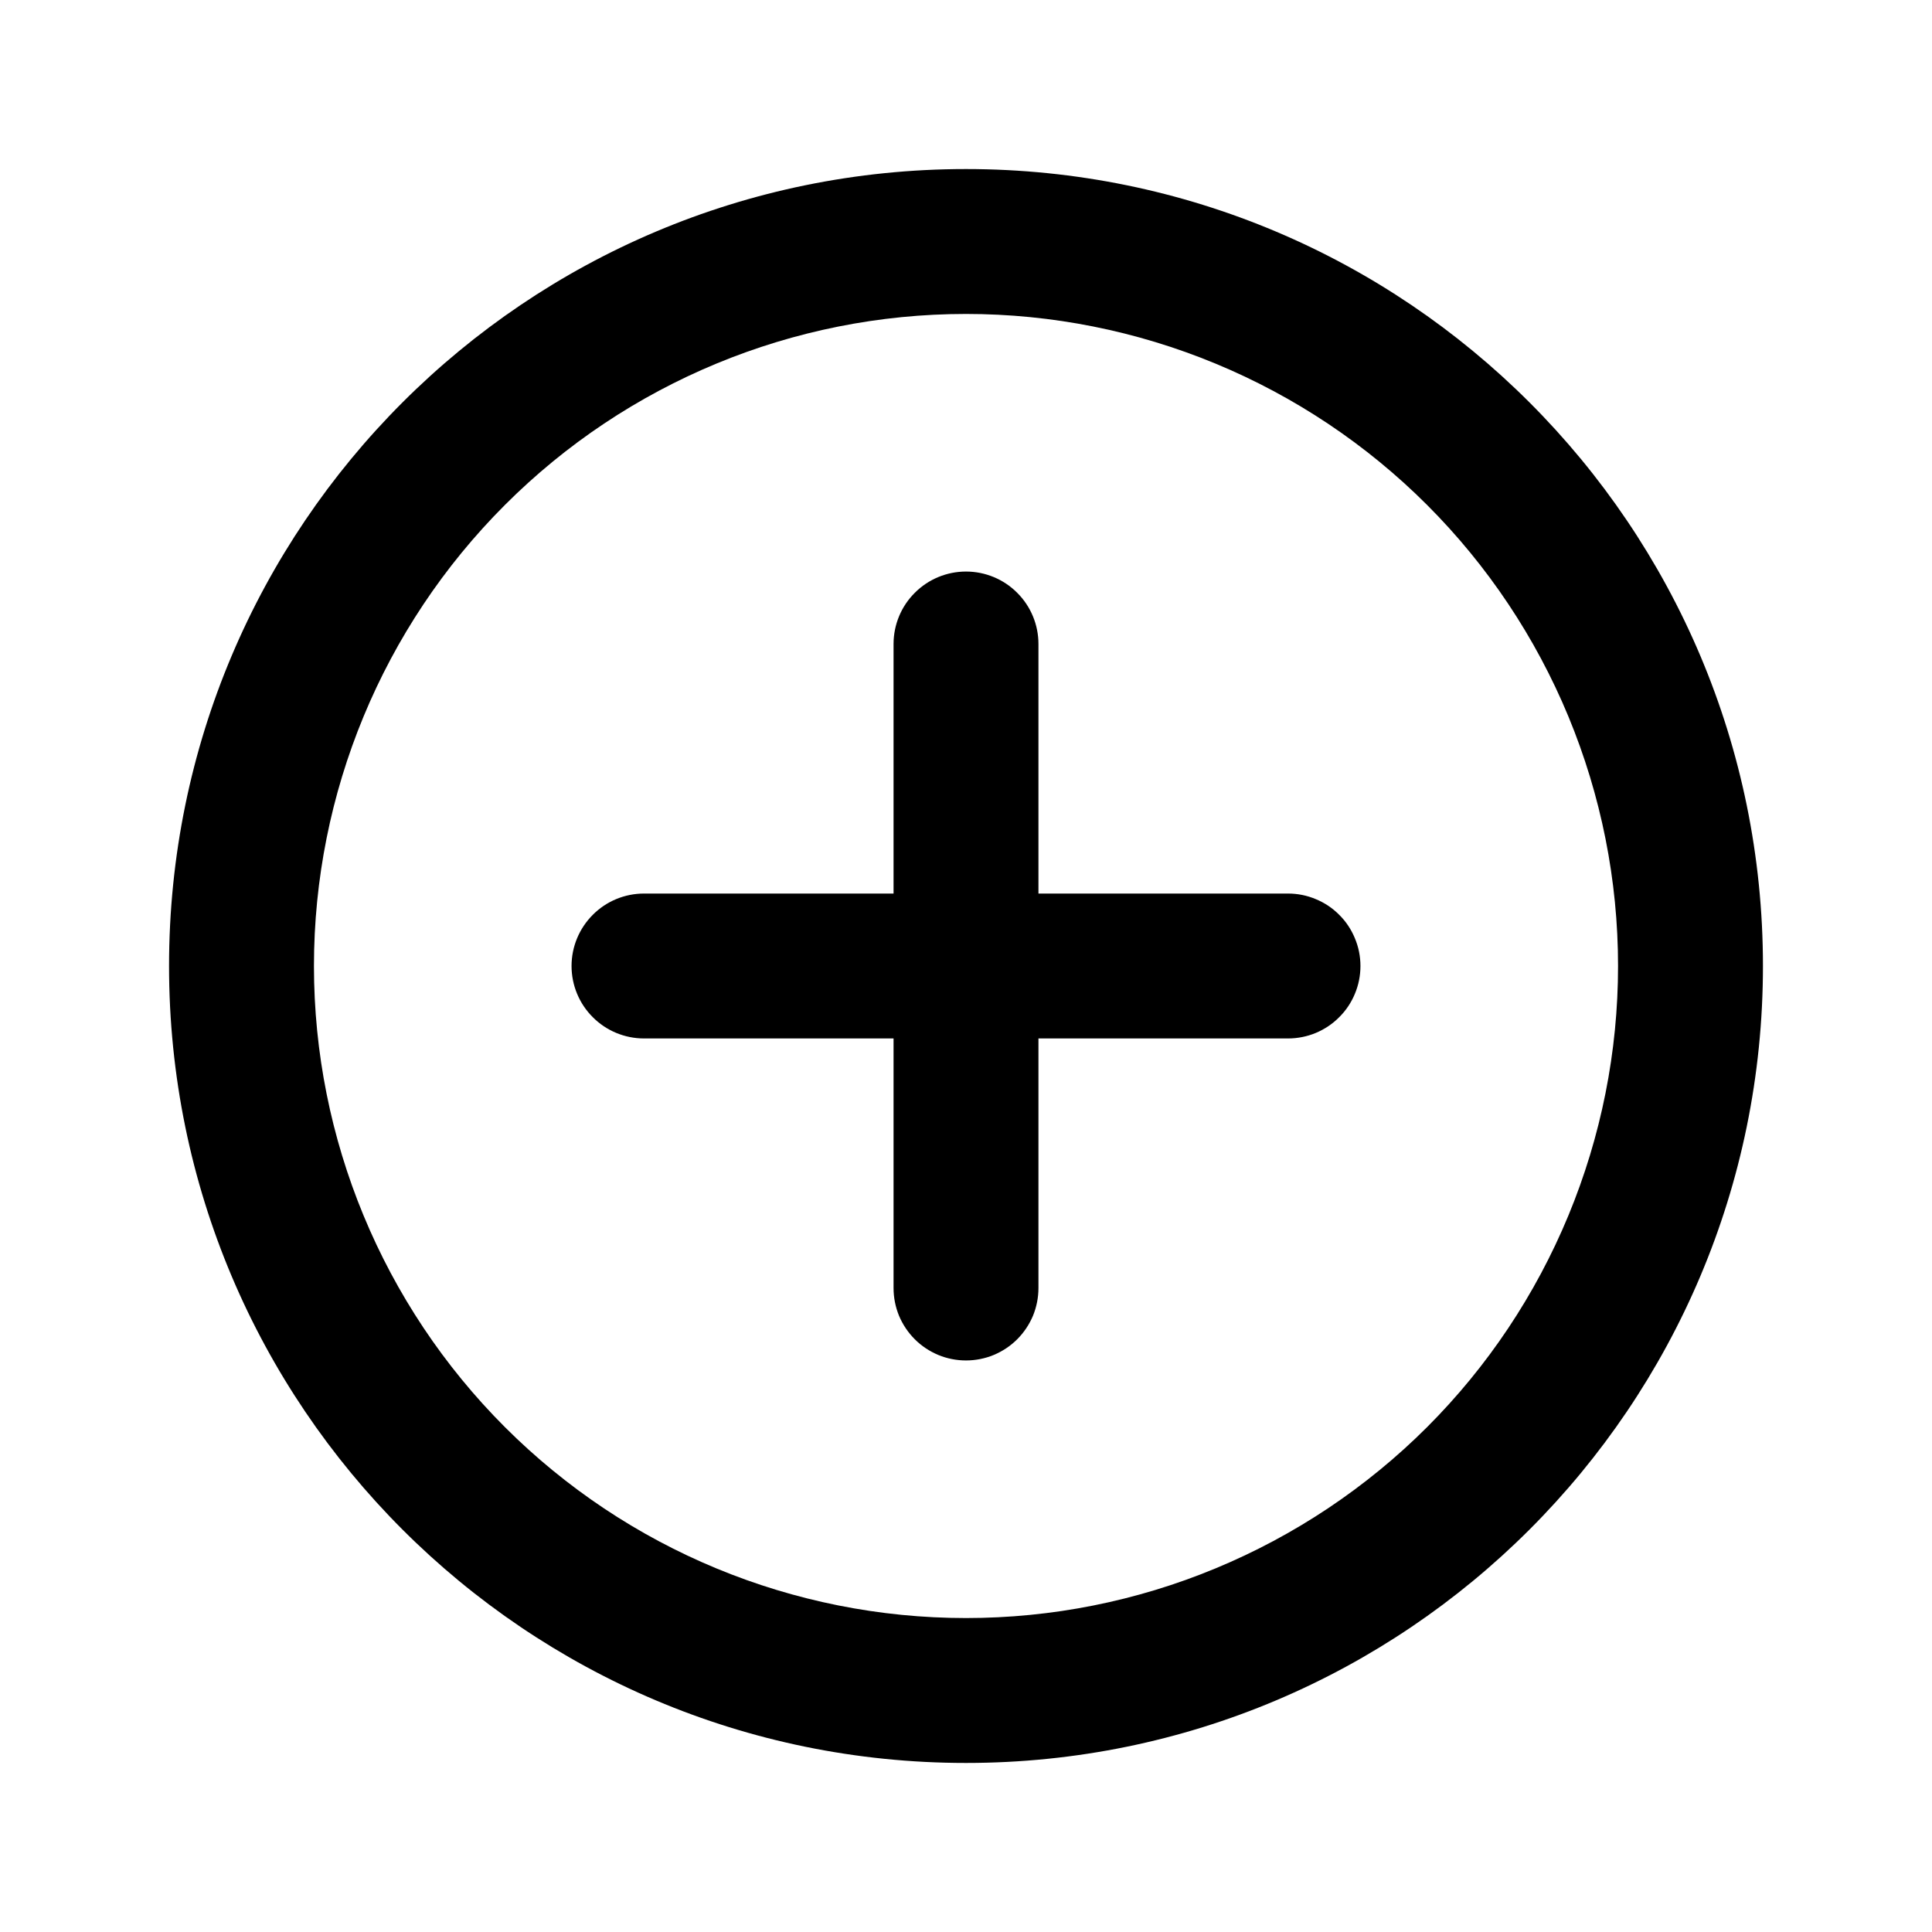 <svg width="24" height="24" viewBox="0 0 24 24" fill="none" xmlns="http://www.w3.org/2000/svg">
<path fill-rule="evenodd" clip-rule="evenodd" d="M12 7.1C12.239 7.1 12.468 7.195 12.636 7.364C12.805 7.532 12.9 7.761 12.9 8V16C12.9 16.118 12.877 16.235 12.832 16.345C12.786 16.454 12.72 16.553 12.636 16.637C12.553 16.72 12.454 16.786 12.344 16.832C12.235 16.877 12.118 16.9 12 16.9C11.882 16.9 11.765 16.877 11.656 16.832C11.546 16.786 11.447 16.72 11.364 16.637C11.28 16.553 11.214 16.454 11.168 16.345C11.123 16.235 11.1 16.118 11.1 16V8C11.1 7.761 11.195 7.532 11.364 7.364C11.532 7.195 11.761 7.1 12 7.1Z" fill="black"/>
<path fill-rule="evenodd" clip-rule="evenodd" d="M7.1 12C7.1 11.761 7.195 11.533 7.364 11.364C7.532 11.195 7.761 11.1 8 11.1H16C16.118 11.1 16.235 11.123 16.344 11.169C16.454 11.214 16.553 11.28 16.636 11.364C16.72 11.447 16.786 11.546 16.831 11.656C16.877 11.765 16.9 11.882 16.9 12C16.9 12.118 16.877 12.235 16.831 12.345C16.786 12.454 16.72 12.553 16.636 12.636C16.553 12.72 16.454 12.786 16.344 12.832C16.235 12.877 16.118 12.9 16 12.9H8C7.761 12.9 7.532 12.805 7.364 12.636C7.195 12.468 7.1 12.239 7.1 12Z" fill="black"/>
<path fill-rule="evenodd" clip-rule="evenodd" d="M12 3.9C9.852 3.9 7.791 4.753 6.272 6.273C4.753 7.792 3.9 9.852 3.9 12C3.9 14.148 4.753 16.209 6.272 17.728C7.791 19.247 9.852 20.1 12 20.1C13.064 20.1 14.117 19.891 15.1 19.483C16.082 19.076 16.975 18.48 17.728 17.728C18.48 16.976 19.076 16.083 19.483 15.1C19.89 14.117 20.1 13.064 20.1 12C20.1 10.936 19.89 9.883 19.483 8.9C19.076 7.918 18.48 7.025 17.728 6.273C16.975 5.52 16.082 4.924 15.1 4.517C14.117 4.11 13.064 3.9 12 3.9ZM2.1 12C2.1 6.532 6.532 2.1 12 2.1C17.468 2.1 21.9 6.532 21.9 12C21.9 17.468 17.468 21.9 12 21.9C6.532 21.9 2.1 17.468 2.1 12Z" fill="black"/>
</svg>
